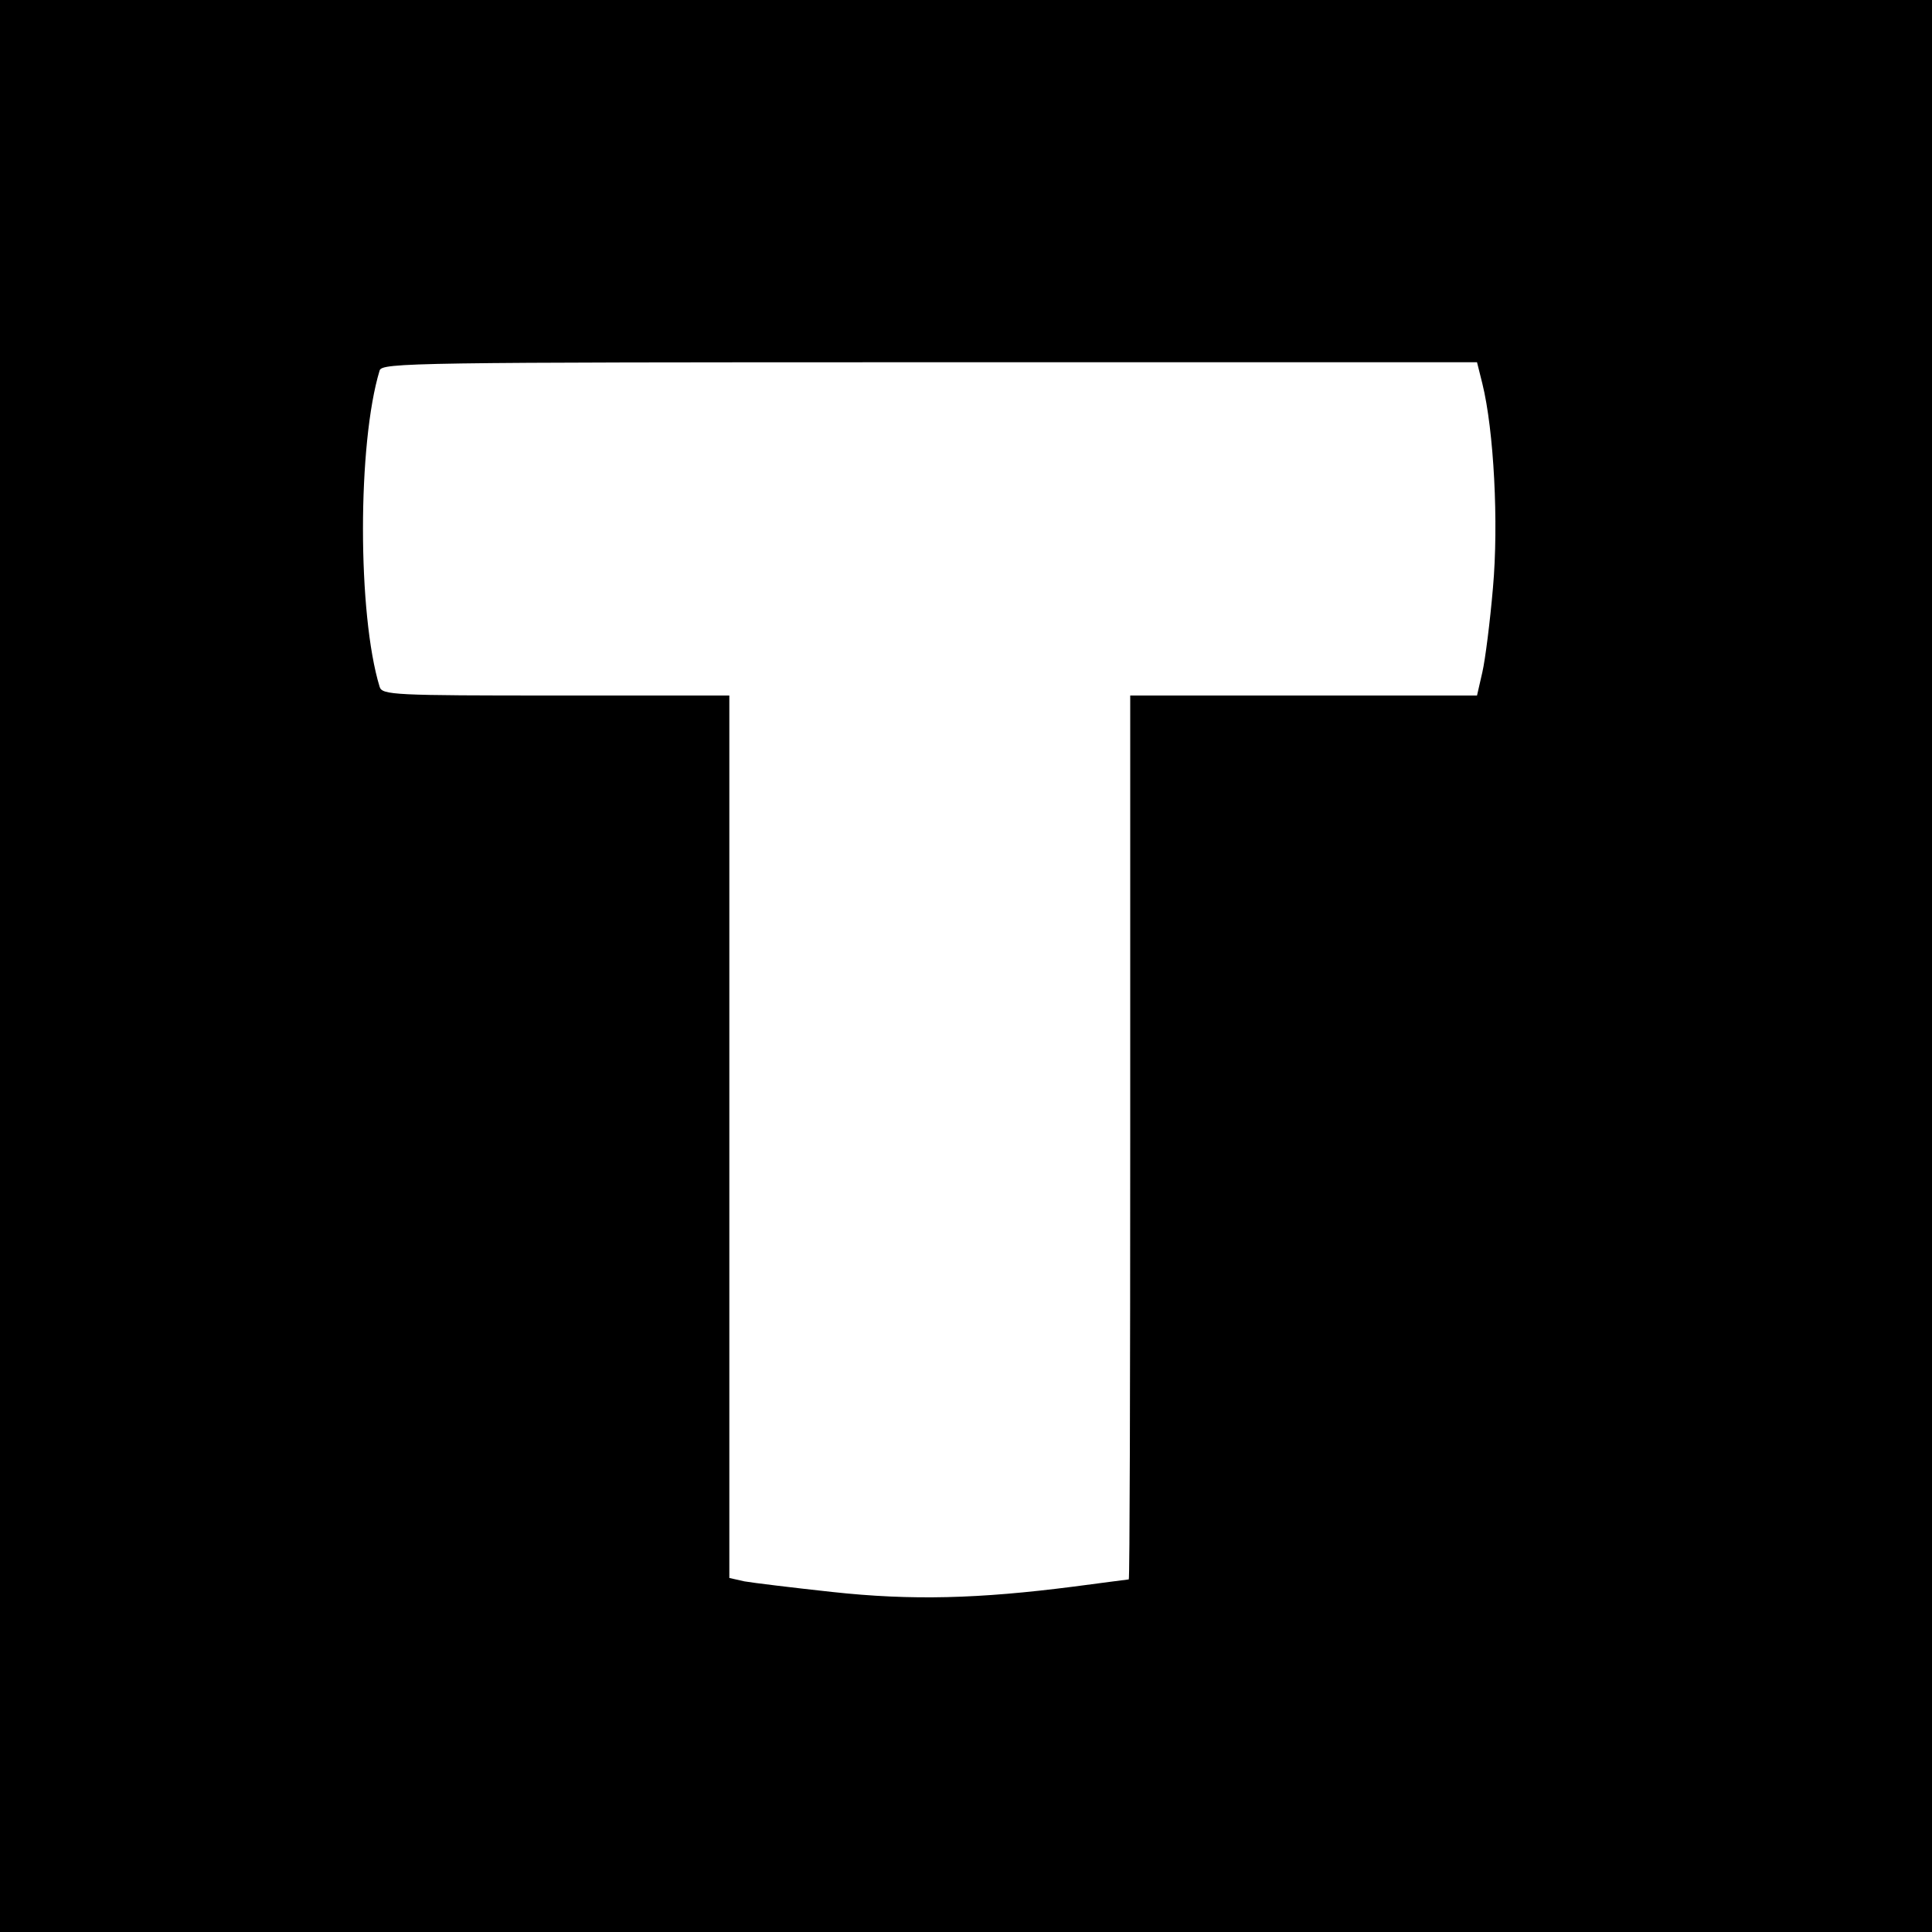 <?xml version="1.0" standalone="no"?>
<!DOCTYPE svg PUBLIC "-//W3C//DTD SVG 20010904//EN"
 "http://www.w3.org/TR/2001/REC-SVG-20010904/DTD/svg10.dtd">
<svg version="1.0" xmlns="http://www.w3.org/2000/svg"
 width="400pt" height="400pt" viewBox="0 0 400 400"
 preserveAspectRatio="xMidYMid meet">
<g transform="translate(0,400) scale(0.1,-0.1)"
fill="#000000" stroke="none">
<path d="M0 2000 l0 -2000 2000 0 2000 0 0 2000 0 2000 -2000 0 -2000 0 0
-2000z m3069 1206 c24 -97 34 -289 22 -423 -6 -70 -16 -149 -22 -175 l-11 -48
-359 0 -359 0 0 -915 c0 -503 -1 -915 -3 -915 -2 0 -53 -7 -115 -15 -195 -25
-334 -29 -499 -11 -83 9 -165 19 -182 22 l-31 7 0 913 0 914 -359 0 c-334 0
-360 1 -365 18 -46 150 -46 504 0 655 5 16 68 17 1138 17 l1134 0 11 -44z"/>
</g>
</svg>
